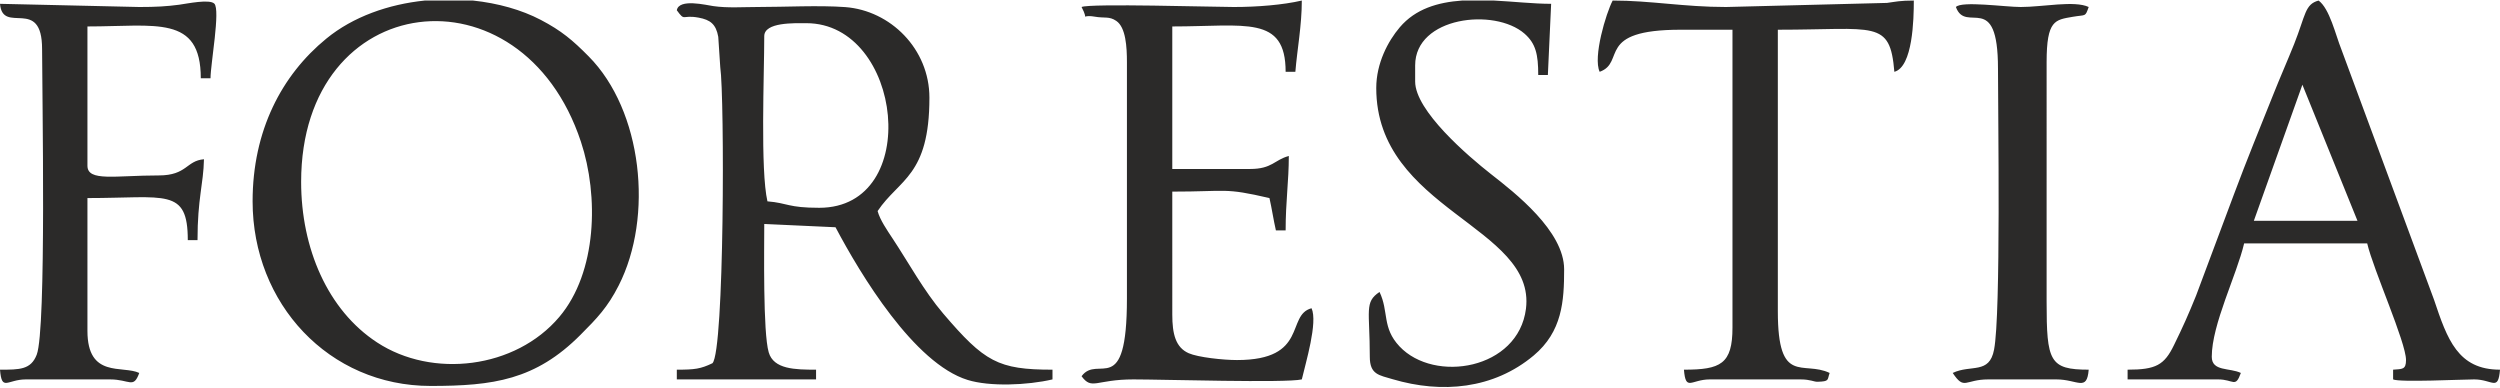 <svg xmlns="http://www.w3.org/2000/svg" xml:space="preserve" fill-rule="evenodd" clip-rule="evenodd" image-rendering="optimizeQuality" shape-rendering="geometricPrecision" text-rendering="geometricPrecision" viewBox="0 0 275.04 42.51" width="200" height="31"><defs><style><![CDATA[
    .fil0 {fill:#2B2A29}
   ]]></style></defs><g id="Vrstva_x0020_1"><path d="M33.13 19.95c0-21.3 24.27-24.08 30.78-4.42 1.98 5.96 1.78 14.37-2.38 19.28-4.82 5.7-13.97 6.79-20.05 2.8-5.43-3.55-8.35-10.35-8.35-17.66zM46.73 0h5.31c2.73.29 5.32 1.01 7.46 2.13 2.27 1.19 3.5 2.23 5.26 4.01 5.91 5.95 7.17 17.63 3.3 25.22-1.21 2.38-2.38 3.6-4.2 5.42-4.95 4.97-9.6 5.62-16.48 5.62-11.2 0-19.59-9.06-19.59-20.31 0-7.76 3.19-13.88 8.11-17.9C38.85 1.77 42.75.41 46.73 0zM90.13 22.8c-3.46 0-3.42-.52-5.7-.71-.79-3.42-.35-13.99-.35-18.17 0-1.56 3.33-1.43 4.63-1.43 10.61 0 12.84 20.31 1.42 20.31zM74.46 1.07c.95 1.29.5.46 2.4.81 1.29.24 1.91.72 2.16 2.11l.22 3.34c.48 3.26.46 31.25-.86 32.57-1.31.63-1.95.71-3.92.71v1.07h15.32v-1.07c-2.31 0-4.67-.04-5.21-1.91-.64-2.19-.49-11.38-.49-14.12l7.84.36c2.76 5.22 8.66 14.99 14.54 16.8 2.41.75 6.56.59 9.33-.06v-1.07c-5.99 0-7.48-.86-12.01-6.16-2.14-2.5-3.83-5.63-5.6-8.3-.58-.88-1.37-2.02-1.63-2.99 2.36-3.53 5.7-3.83 5.7-12.47 0-5.37-4.29-9.6-9.27-9.97-2.89-.21-6.63-.01-9.61-.01-1.62 0-3.32.13-4.9-.1-.75-.1-3.78-.87-4.01.46zM253.3 9.26l6.06 14.97h-11.4l5.34-14.97zm-19.23 31.35v1.07h9.97c1.7 0 1.88.99 2.49-.71-1.22-.59-3.2-.14-3.2-1.78 0-3.56 2.75-9.01 3.56-12.47h13.54c.67 2.88 4.27 10.88 4.27 12.83 0 1.07-.42.98-1.42 1.06v1.07c.69.34 7.63 0 8.91 0 2.05 0 2.64 1.37 2.85-1.07-4.64 0-5.8-3.34-7.26-7.7l-10.2-27.56c-.63-1.57-1.28-4.46-2.5-5.35-1.52.41-1.41 1.57-2.69 4.79-.8 1.99-1.53 3.63-2.29 5.54-1.47 3.68-2.91 7.18-4.33 10.99l-4.17 11.15c-.84 2.08-1.45 3.44-2.42 5.42-1.07 2.21-1.99 2.72-5.11 2.72zM135.74.71c-2.08 0-15.89-.41-16.75 0 .91 1.71-.31.77 1.43 1.06 1.12.2 1.6-.07 2.39.47 1.05.71 1.17 2.87 1.17 4.53v26.01c0 11.19-3.18 6.07-4.99 8.55 1.15 1.56 1.55.35 5.7.35 3.31 0 16.78.41 18.53 0 .42-1.81 1.78-6.29 1.07-7.83-2.84.75-.3 5.7-8.2 5.7-1.54 0-4.29-.3-5.31-.75-1.45-.63-1.81-2.14-1.81-4.24V21.02c6.13 0 5.64-.46 10.69.71.26 1.13.45 2.44.71 3.56h1.07c0-3.21.35-5.38.35-8.19-1.6.43-1.82 1.43-4.27 1.43h-8.55V2.85c8.04 0 12.47-1.27 12.47 4.99h1.07c.2-2.45.71-5.1.71-7.84-2.07.48-4.91.71-7.48.71zM175.99 7.84c2.92-1.06-.54-4.63 8.91-4.63h5.7v32.77c0 4.02-1.31 4.63-5.34 4.63.2 2.44.79 1.07 2.85 1.07h9.97c1.11 0 1.47.27 1.87.26 1.35-.04 1.06-.19 1.34-.97-2.92-1.4-5.7 1.46-5.7-6.77V3.21c10.74 0 12.34-1.15 12.82 4.63 2.03-.54 2.14-5.8 2.14-7.84-1.51 0-2 .13-2.95.26l-17.71.45c-4.62 0-8.26-.71-12.47-.71-.73 1.38-2.19 6.24-1.43 7.84zM15.32.71 0 .36c.29 3.46 4.63-.88 4.63 4.98 0 4.8.49 30.82-.59 33.62-.64 1.66-1.89 1.65-4.04 1.65.2 2.44.79 1.07 2.85 1.07h9.26c2.17 0 2.57 1.07 3.21-.71-1.82-.87-5.7.63-5.7-4.63V21.73c8.62 0 11.04-1.16 11.04 4.63h1.07c0-4.61.65-6.13.71-8.9-1.97.16-1.85 1.78-4.98 1.78-4.8 0-7.84.71-7.84-1.07V2.85c7.52 0 12.47-1.3 12.47 5.7h1.07c0-1.56 1.1-7.53.42-8.21-.52-.52-2.94-.01-3.88.12-1.36.18-2.5.25-4.38.25zM151.41 9.62c0 13.42 17.6 15.21 16.47 24.29-.84 6.68-10.06 8.22-13.91 4.14-1.95-2.07-1.16-3.82-2.2-5.99-1.69 1.13-1.07 2.01-1.07 7.13 0 1.97 1.03 2.02 2.52 2.47 5.41 1.6 11.09 1.09 15.51-2.61 3.14-2.63 3.35-5.98 3.35-9.48 0-4.21-5.4-8.41-8.05-10.48-2.55-2-8.34-6.97-8.34-10.18V7.13c0-5.35 8.73-6.36 12.03-3.49 1.24 1.09 1.51 2.28 1.51 4.55h1.06l.36-7.83c-1.92 0-4.11-.25-6.29-.36h-3.51c-2.67.19-5.12.91-6.85 2.94-1.3 1.53-2.59 3.96-2.59 6.68zM215.18.71c1.1 3.03 4.63-1.96 4.63 6.77 0 5.09.33 26.96-.43 30.92-.52 2.76-2.55 1.61-4.55 2.57 1.3 1.95 1.32.71 3.92.71h7.48c2.35 0 3.36 1.39 3.56-1.07-4.32 0-4.63-.93-4.63-7.48V6.77c0-4.64.94-4.64 2.86-4.98 1.5-.26 1.36.06 1.77-1.08-1.56-.74-5.06 0-7.48 0-1.7 0-6.51-.69-7.13 0z" class="fil0"/></g></svg>